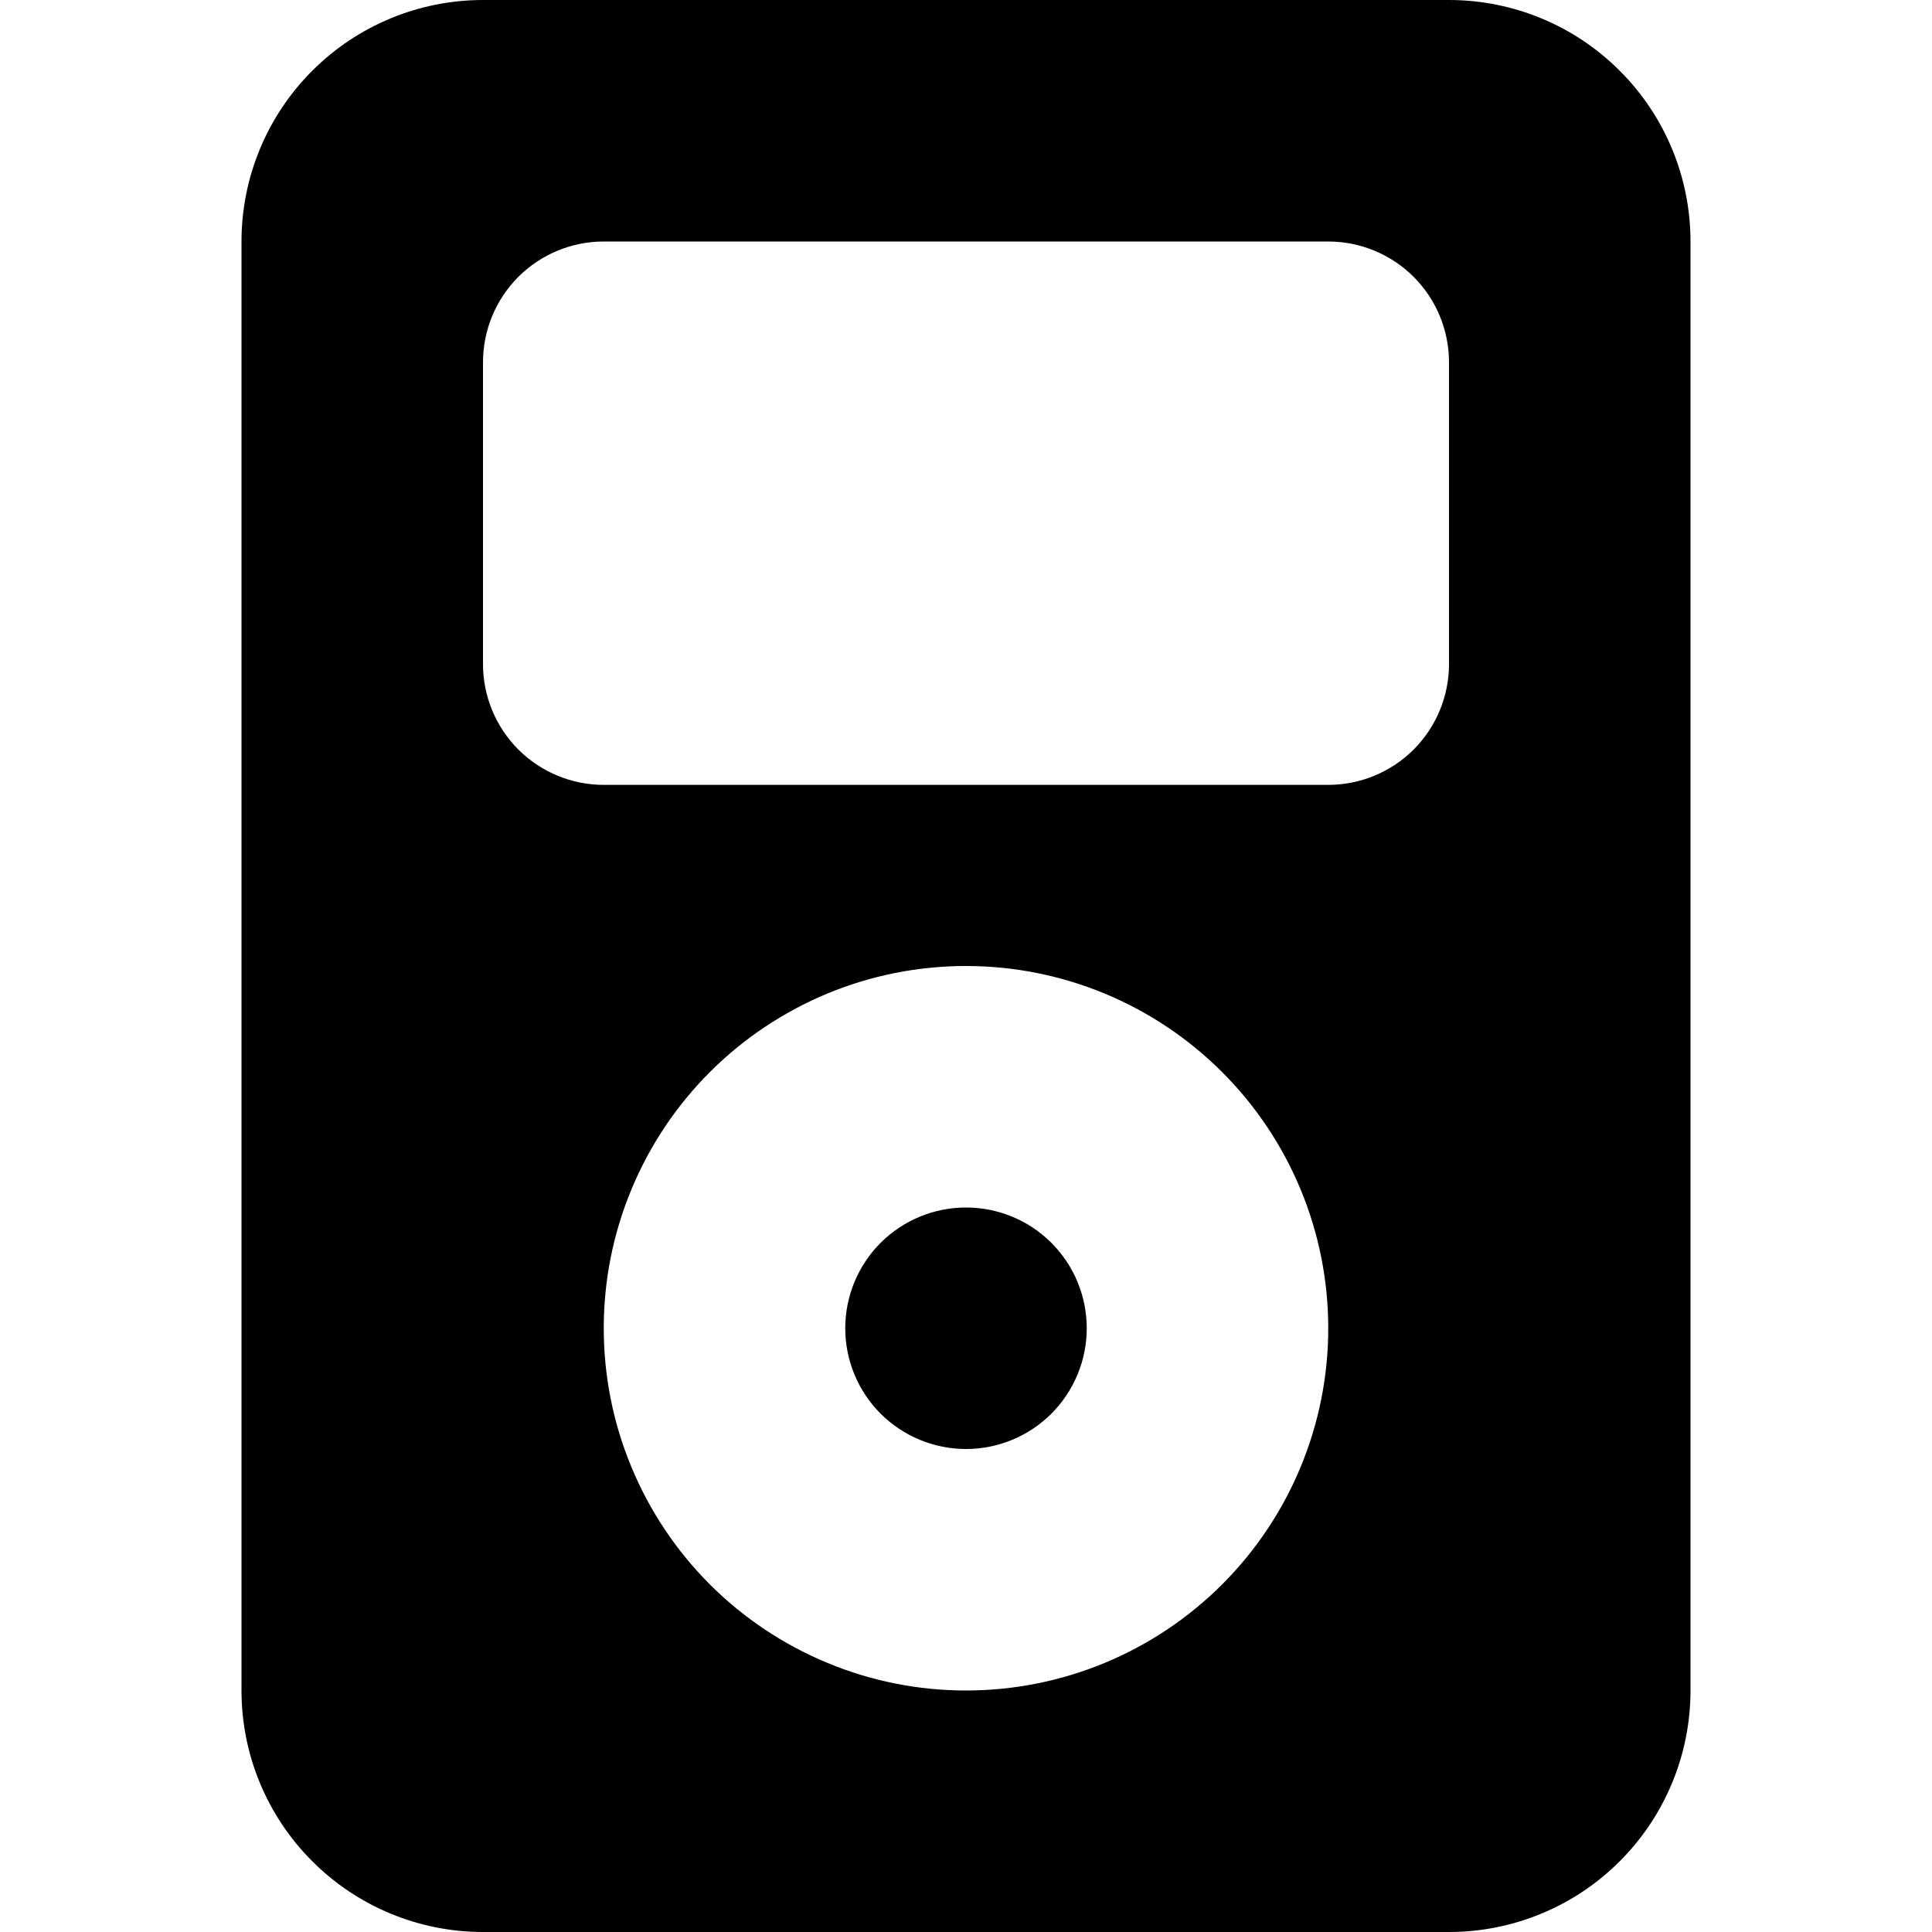 <svg width="24" height="24" viewBox="0 0 24 24" fill="none" xmlns="http://www.w3.org/2000/svg">
<path d="M12 18C12.398 18 12.779 17.842 13.061 17.561C13.342 17.279 13.5 16.898 13.5 16.5C13.5 16.102 13.342 15.721 13.061 15.439C12.779 15.158 12.398 15 12 15C11.602 15 11.221 15.158 10.939 15.439C10.658 15.721 10.5 16.102 10.5 16.5C10.5 16.898 10.658 17.279 10.939 17.561C11.221 17.842 11.602 18 12 18Z" fill="black"/>
<path d="M6 0C5.204 0 4.441 0.316 3.879 0.879C3.316 1.441 3 2.204 3 3V21C3 21.796 3.316 22.559 3.879 23.121C4.441 23.684 5.204 24 6 24H18C18.796 24 19.559 23.684 20.121 23.121C20.684 22.559 21 21.796 21 21V3C21 2.204 20.684 1.441 20.121 0.879C19.559 0.316 18.796 0 18 0L6 0ZM7.5 3H16.5C16.898 3 17.279 3.158 17.561 3.439C17.842 3.721 18 4.102 18 4.5V8.25C18 8.648 17.842 9.029 17.561 9.311C17.279 9.592 16.898 9.75 16.5 9.75H7.5C7.102 9.75 6.721 9.592 6.439 9.311C6.158 9.029 6 8.648 6 8.25V4.5C6 4.102 6.158 3.721 6.439 3.439C6.721 3.158 7.102 3 7.5 3ZM12 21C11.409 21 10.824 20.884 10.278 20.657C9.732 20.431 9.236 20.1 8.818 19.682C8.4 19.264 8.069 18.768 7.843 18.222C7.616 17.676 7.5 17.091 7.5 16.5C7.5 15.909 7.616 15.324 7.843 14.778C8.069 14.232 8.4 13.736 8.818 13.318C9.236 12.9 9.732 12.569 10.278 12.342C10.824 12.116 11.409 12 12 12C13.194 12 14.338 12.474 15.182 13.318C16.026 14.162 16.5 15.306 16.5 16.5C16.5 17.694 16.026 18.838 15.182 19.682C14.338 20.526 13.194 21 12 21Z" fill="black"/>
</svg>

